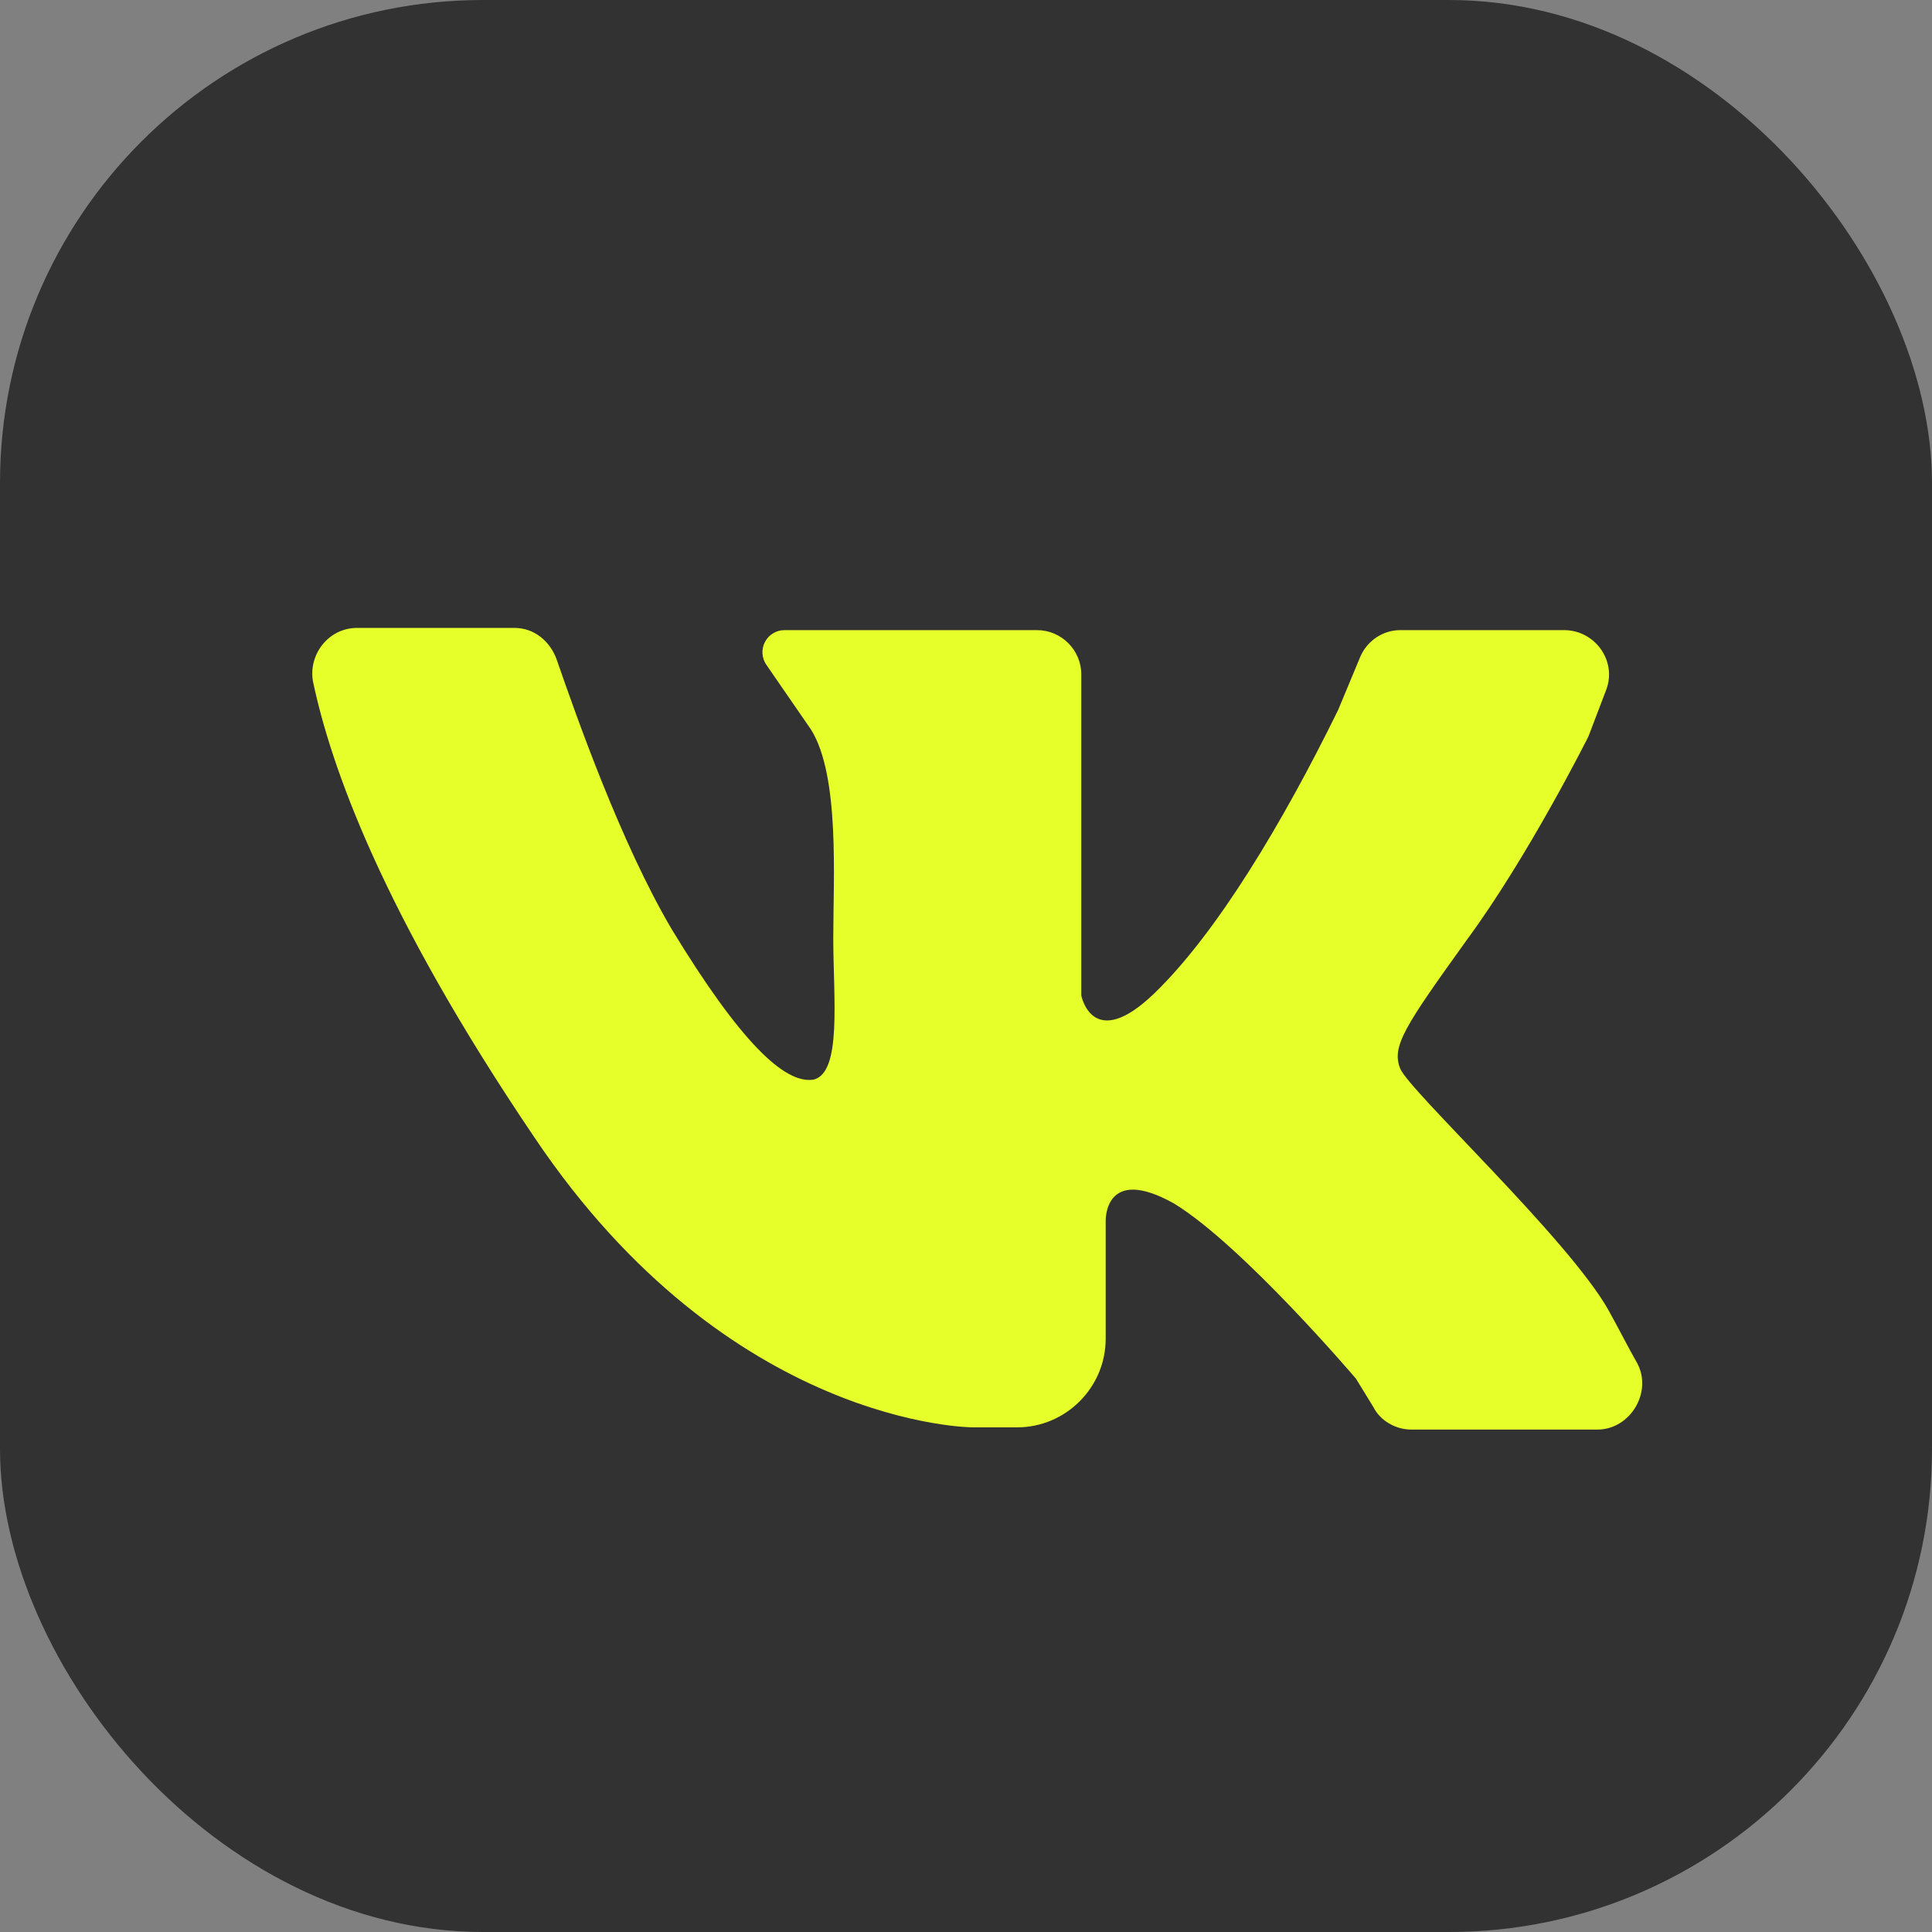 <?xml version="1.0" encoding="UTF-8"?> <svg xmlns="http://www.w3.org/2000/svg" width="40" height="40" viewBox="0 0 40 40" fill="none"><rect x="0" y="0" width="40" height="40" fill="#808080" stroke="none"/><rect width="40" height="40" rx="10" fill="#323232"></rect><path d="M7.395 13C8.357 13 9.825 13 10.65 13C11.062 13 11.383 13.275 11.521 13.642C11.934 14.834 12.851 17.447 13.905 19.235C15.326 21.574 16.244 22.445 16.84 22.353C17.436 22.216 17.252 20.657 17.252 19.419C17.252 18.181 17.39 16.072 16.794 15.109L15.877 13.779C15.648 13.459 15.877 13.046 16.244 13.046H21.47C21.975 13.046 22.387 13.459 22.387 13.963V20.611C22.387 20.611 22.617 21.803 23.9 20.565C25.184 19.327 26.56 17.035 27.706 14.696L28.164 13.596C28.302 13.275 28.623 13.046 28.99 13.046H32.383C33.024 13.046 33.483 13.688 33.254 14.284L32.887 15.247C32.887 15.247 31.649 17.723 30.365 19.465C29.081 21.253 28.806 21.666 28.99 22.124C29.173 22.582 32.474 25.654 33.3 27.122C33.529 27.534 33.712 27.901 33.896 28.222C34.217 28.818 33.758 29.598 33.07 29.598H29.219C28.898 29.598 28.577 29.414 28.439 29.139L28.073 28.543C28.073 28.543 25.734 25.792 24.313 24.921C22.846 24.096 22.892 25.288 22.892 25.288V27.718C22.892 28.726 22.066 29.552 21.058 29.552H20.141C20.141 29.552 15.097 29.552 11.062 23.545C7.899 18.869 6.844 15.843 6.478 14.1C6.386 13.55 6.799 13 7.395 13Z" fill="#E6FF2A"></path></svg> 